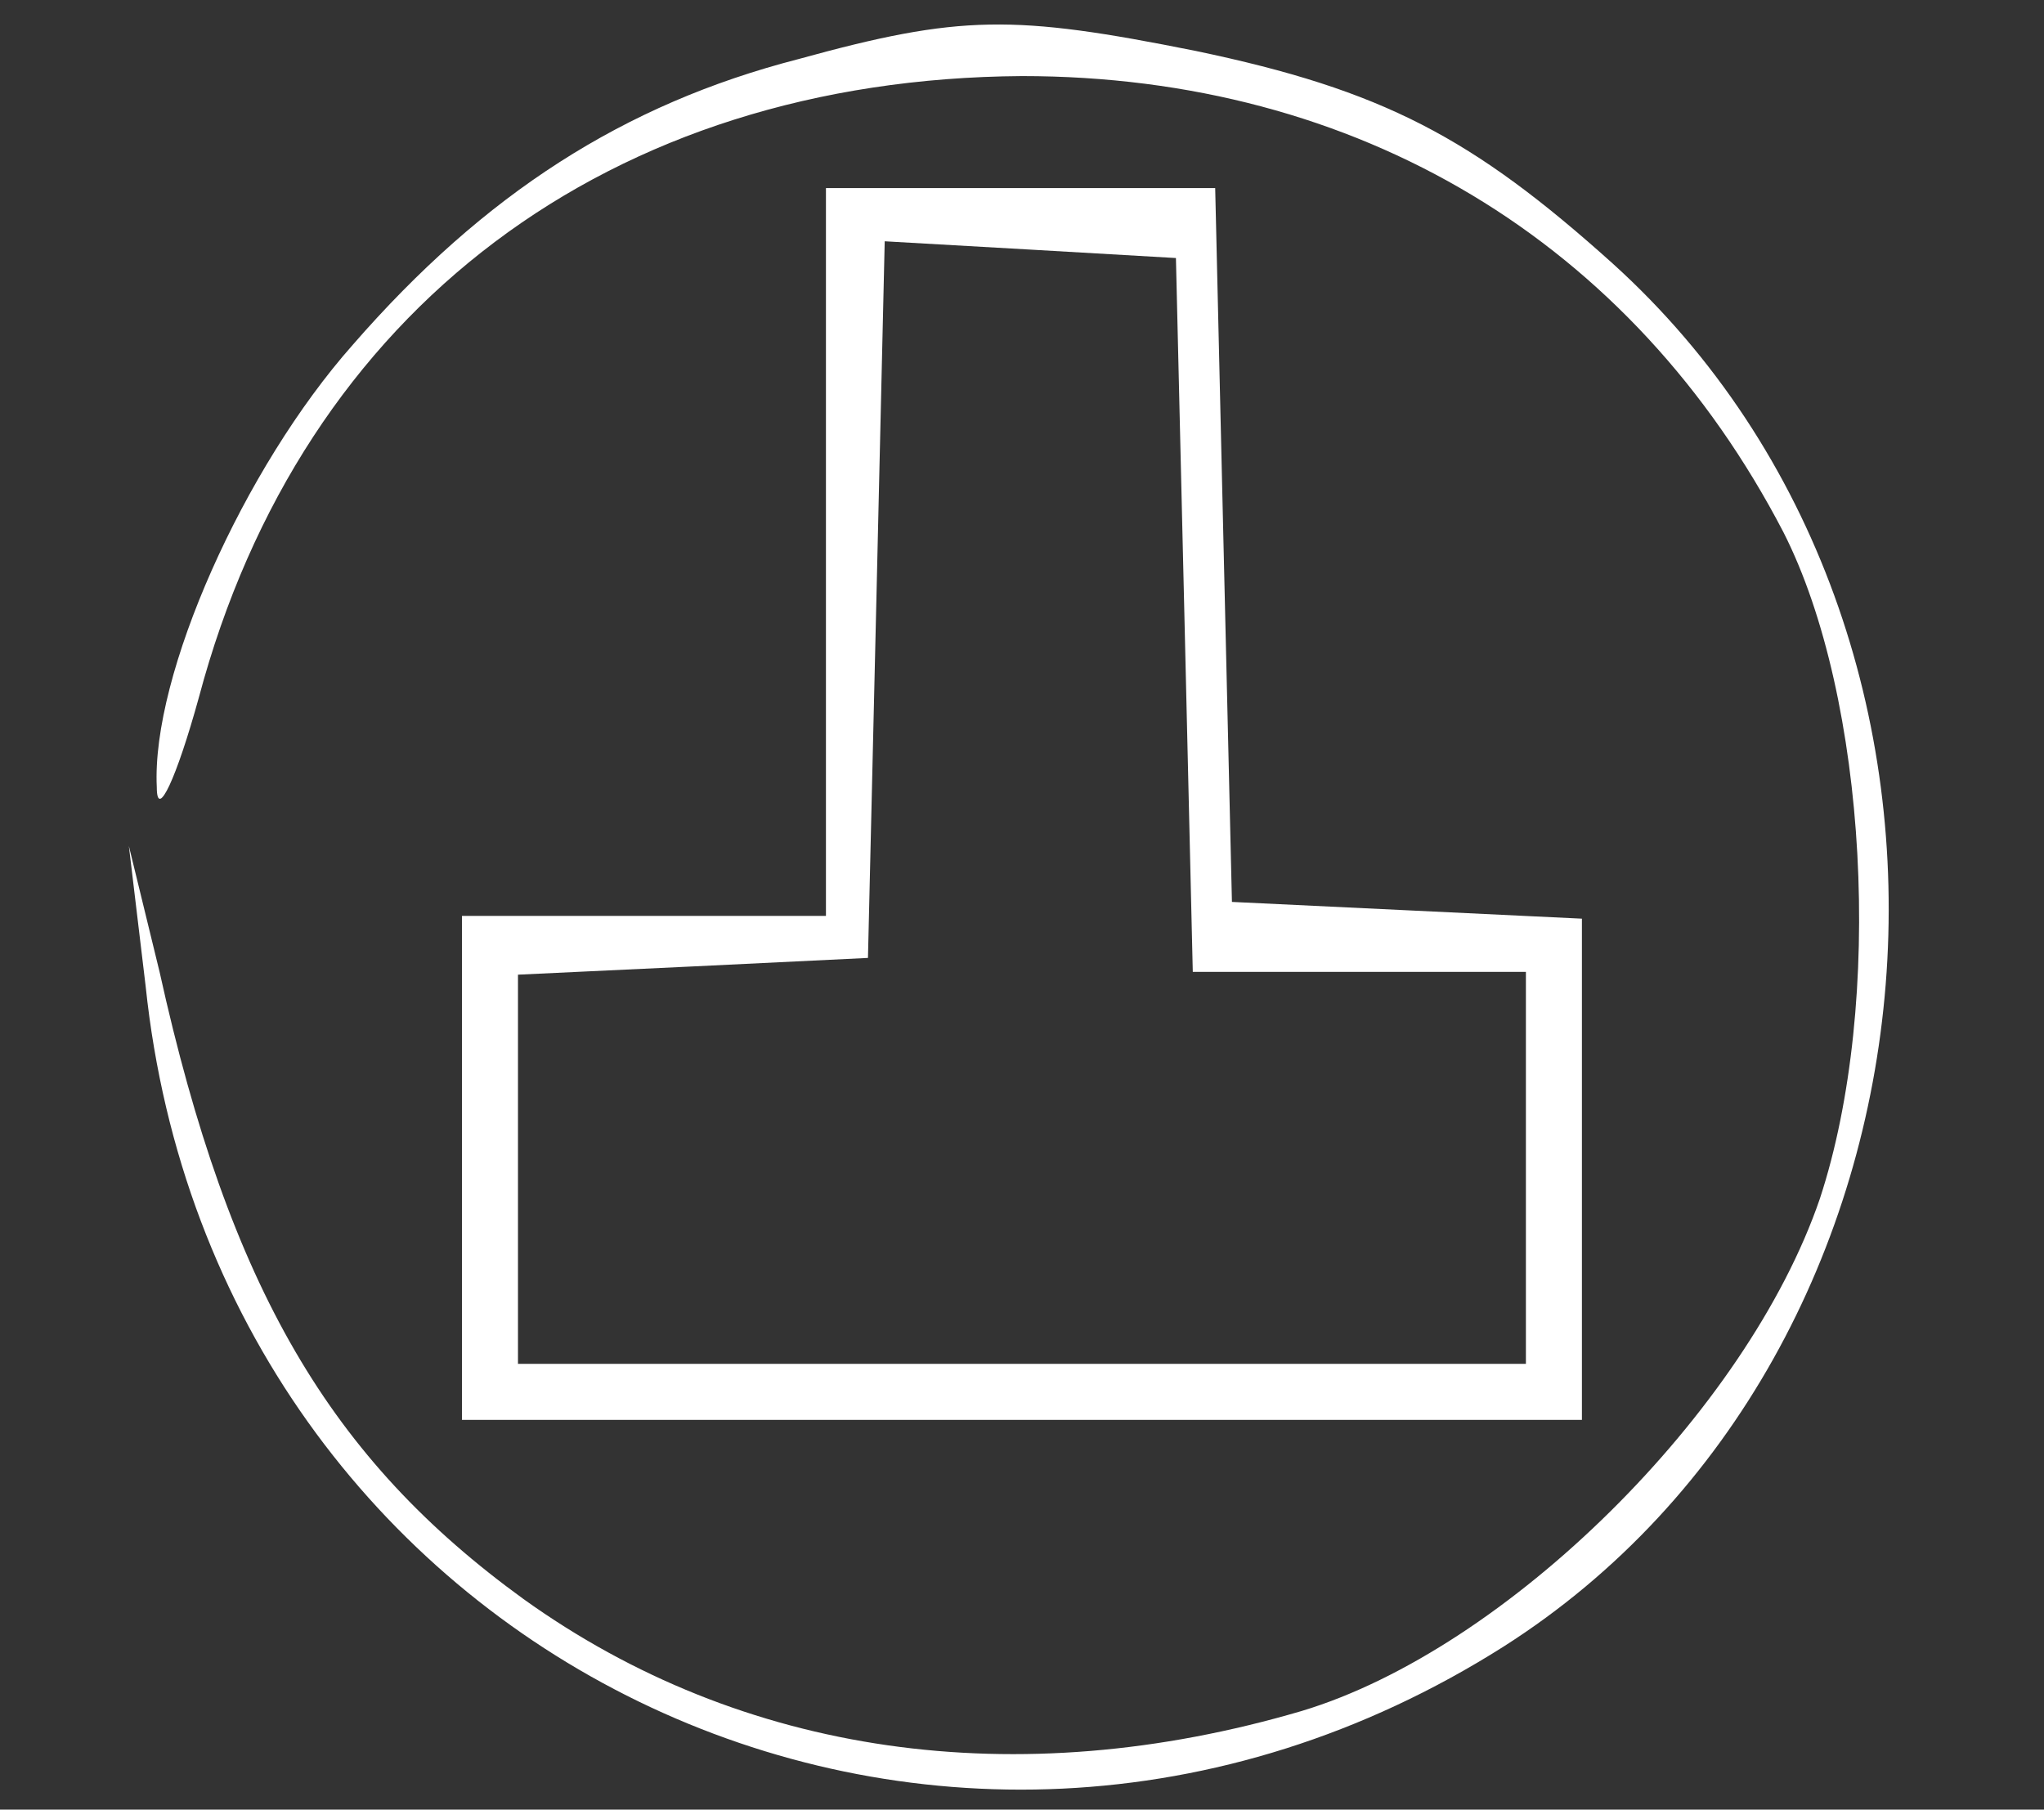 <?xml version="1.0" encoding="UTF-8"?> <svg xmlns="http://www.w3.org/2000/svg" xmlns:xlink="http://www.w3.org/1999/xlink" width="96" zoomAndPan="magnify" viewBox="0 0 72 63.75" height="85" preserveAspectRatio="xMidYMid meet" version="1.0"><rect x="0" y="0" width="72" height="63.75" fill="#333333" stroke="none"/><defs><clipPath id="f11e74cabb"><path d="M 4 0 L 67 0 L 67 63.5 L 4 63.5 Z M 4 0 " clip-rule="nonzero"></path></clipPath></defs><g clip-path="url(#f11e74cabb)"><path fill="#ffffff" d="M 28.109 2.086 C 21.992 3.664 17.062 6.82 12.426 12.148 C 8.582 16.488 5.328 23.785 5.523 27.73 C 5.523 28.914 6.215 27.434 7.004 24.574 C 10.652 10.863 21.5 2.777 36 2.68 C 47.832 2.68 57.496 8.5 62.824 18.754 C 65.781 24.574 66.375 35.324 64.105 42.227 C 61.543 49.723 53.059 58.105 45.859 60.273 C 35.801 63.234 26.137 61.852 18.441 56.332 C 11.637 51.398 8.086 45.383 5.621 34.238 L 4.539 29.801 L 5.129 34.73 C 7.594 58.305 33.039 70.629 52.961 58.008 C 69.234 47.652 71.305 22.402 56.809 9.285 C 51.875 4.848 48.719 3.172 42.113 1.793 C 35.703 0.508 33.828 0.508 28.109 2.086 Z M 28.109 2.086 " fill-opacity="1" fill-rule="nonzero"></path></g><path fill="#ffffff" d="M 29.094 19.445 L 29.094 32.266 L 16.273 32.266 L 16.273 50.02 L 55.723 50.02 L 55.723 32.363 L 49.609 32.07 L 43.395 31.773 L 43.098 19.148 L 42.805 6.625 L 29.094 6.625 Z M 41.719 21.613 L 42.016 34.238 L 53.75 34.238 L 53.75 48.047 L 18.246 48.047 L 18.246 34.336 L 24.461 34.043 L 30.574 33.746 L 30.871 21.121 L 31.164 8.5 L 36.293 8.793 L 41.422 9.09 Z M 41.719 21.613 " fill-opacity="1" fill-rule="nonzero"></path></svg> 